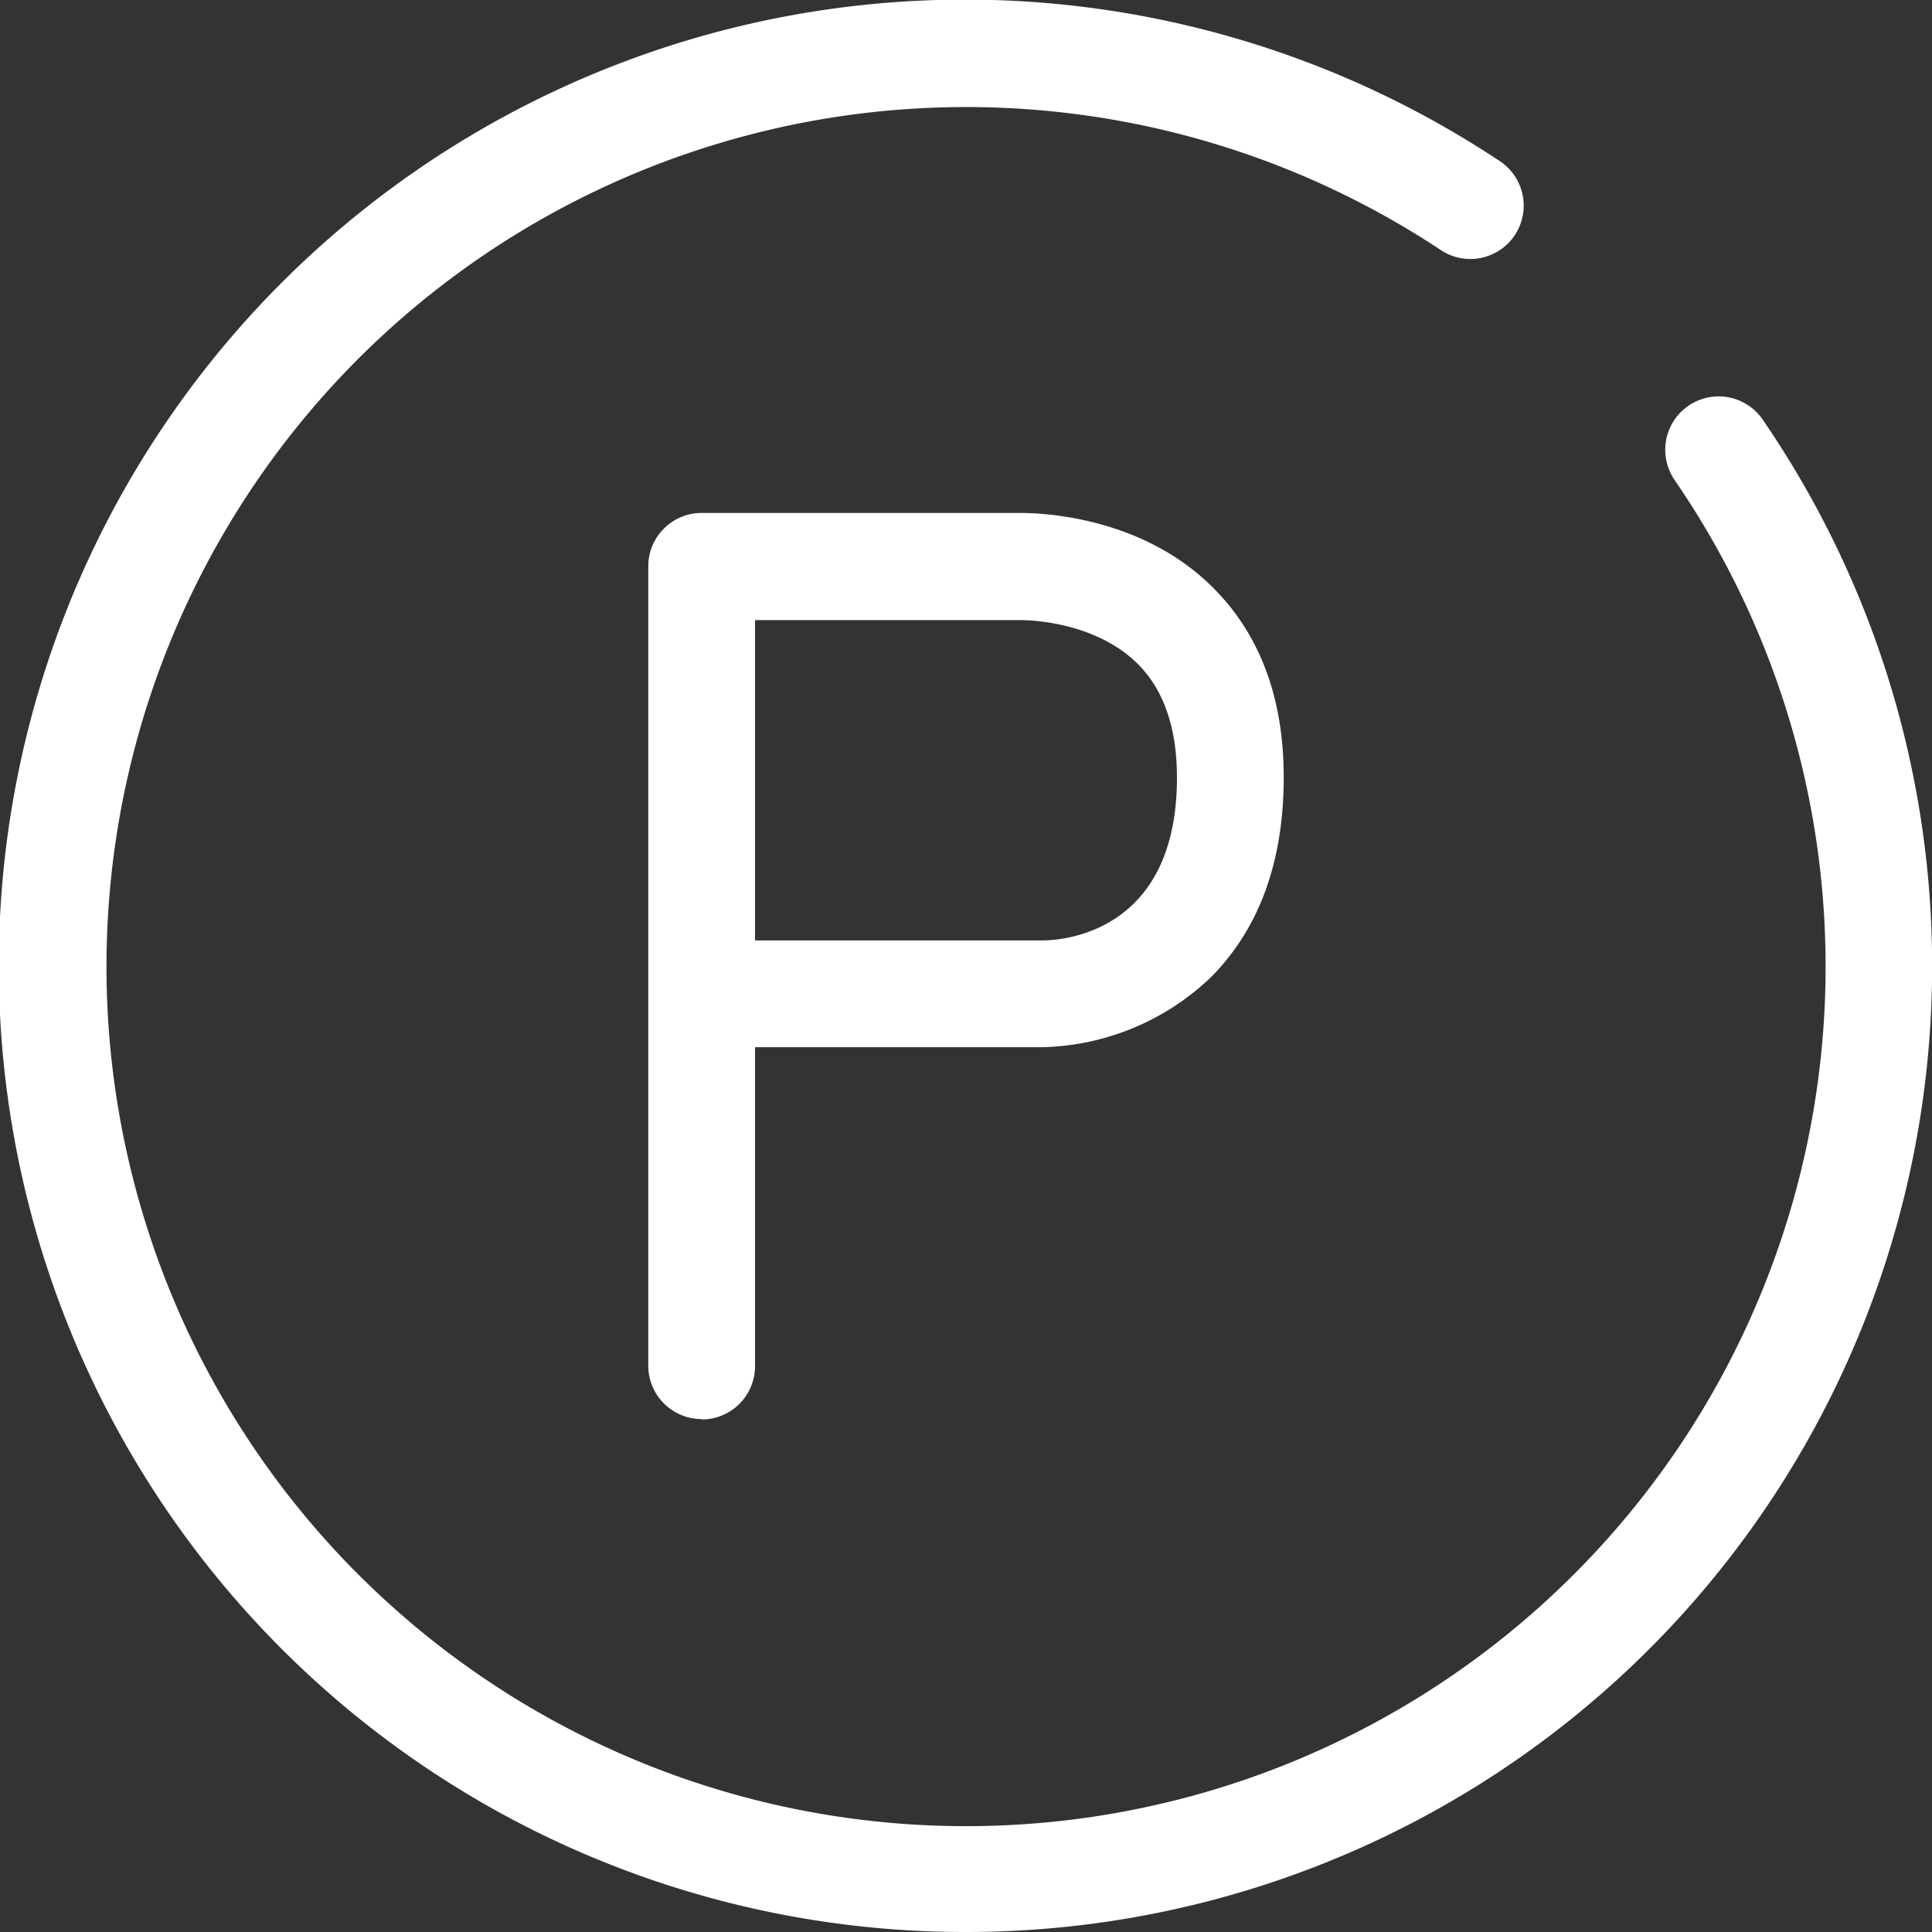 <svg id="Layer_1" data-name="Layer 1" xmlns="http://www.w3.org/2000/svg" xmlns:xlink="http://www.w3.org/1999/xlink" viewBox="0 0 144.75 144.75"><rect x="0" y="0" width="144.75" height="144.75" fill="#333333" stroke="none"/><defs><style>.cls-1{fill:none;}.cls-2{clip-path:url(#clip-path);}.cls-3{fill:#fff;}</style><clipPath id="clip-path" transform="translate(0 0)"><rect class="cls-1" width="144.75" height="144.75"/></clipPath></defs><title>parking</title><g class="cls-2"><path class="cls-3" d="M52.57,106.32a4,4,0,0,1-4-4V42.43a4,4,0,0,1,4-4H76.34c1,0,8.8,0,14.38,5.44,3.62,3.51,5.46,8.34,5.46,14.36,0,6.33-1.84,11.36-5.47,15a18.88,18.88,0,0,1-12.66,5.23H56.57v23.89a4,4,0,0,1-4,4m4-35.89H78.08c1.68,0,10.1-.68,10.1-12.2,0-3.75-1-6.63-3-8.58-3.36-3.29-8.66-3.22-8.71-3.22H56.57Z" transform="translate(0 0)"/><path class="cls-3" d="M72.36,144.75A72.39,72.39,0,1,1,112.26,12a4,4,0,1,1-4.41,6.67,64.4,64.4,0,1,0,17.62,17.3,4,4,0,1,1,6.59-4.54A72.37,72.37,0,0,1,72.36,144.75" transform="translate(0 0)"/></g></svg>